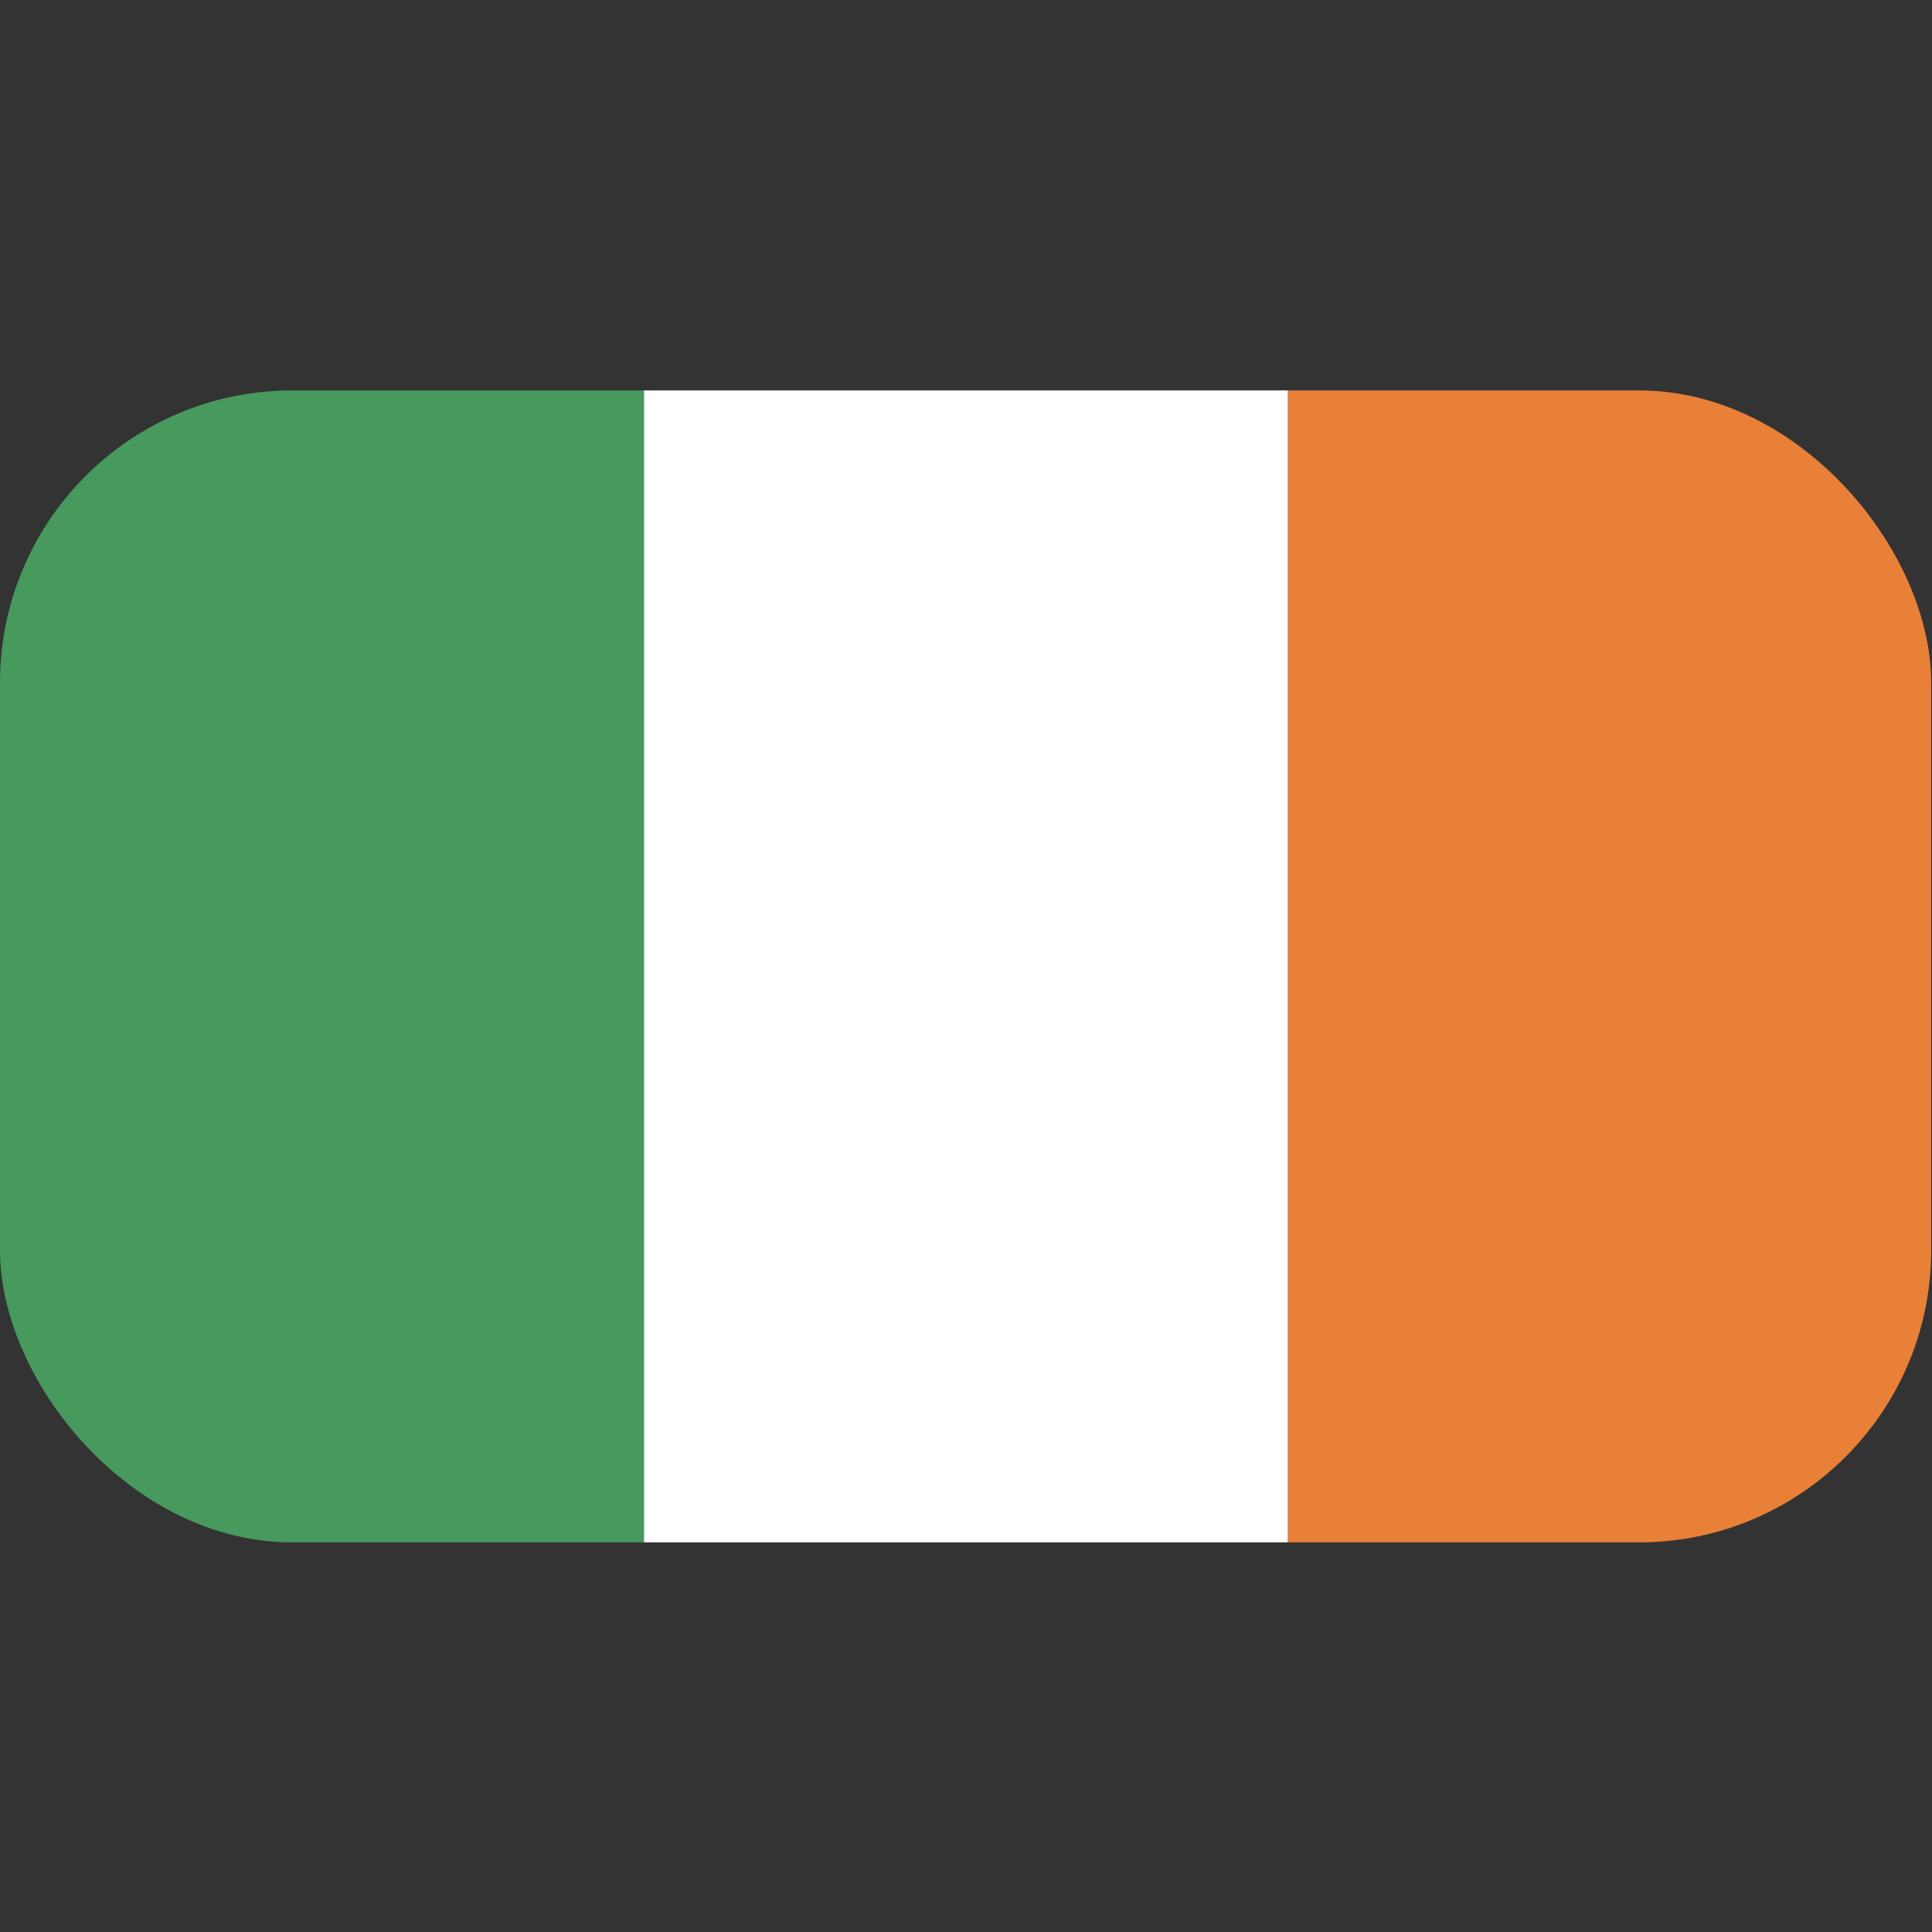 <?xml version="1.0" encoding="UTF-8"?>
<svg id="Layer_1" data-name="Layer 1" xmlns="http://www.w3.org/2000/svg" xmlns:xlink="http://www.w3.org/1999/xlink" viewBox="0 0 24 24">
  <rect x="0" y="0" width="24" height="24" fill="#333333" stroke="none"/>
  <defs>
    <style>
      .cls-1 {
        fill: #fff;
      }

      .cls-1, .cls-2, .cls-3 {
        fill-rule: evenodd;
      }

      .cls-4 {
        clip-path: url(#clippath);
      }

      .cls-5 {
        fill: none;
      }

      .cls-2 {
        fill: #e88038;
      }

      .cls-3 {
        fill: #47995d;
      }
    </style>
    <clipPath id="clippath">
      <rect class="cls-5" x="0" y="4.85" width="23.99" height="14.31" rx="3.63" ry="3.63"/>
    </clipPath>
  </defs>
  <g class="cls-4">
    <g>
      <polygon class="cls-3" points="0 19.22 8 19.22 8 4.78 0 4.78 0 19.22 0 19.22"/>
      <polygon class="cls-1" points="8 19.22 16 19.22 16 4.78 8 4.78 8 19.22 8 19.22"/>
      <polygon class="cls-2" points="16 19.22 24 19.22 24 4.78 16 4.78 16 19.22 16 19.22"/>
    </g>
  </g>
</svg>
